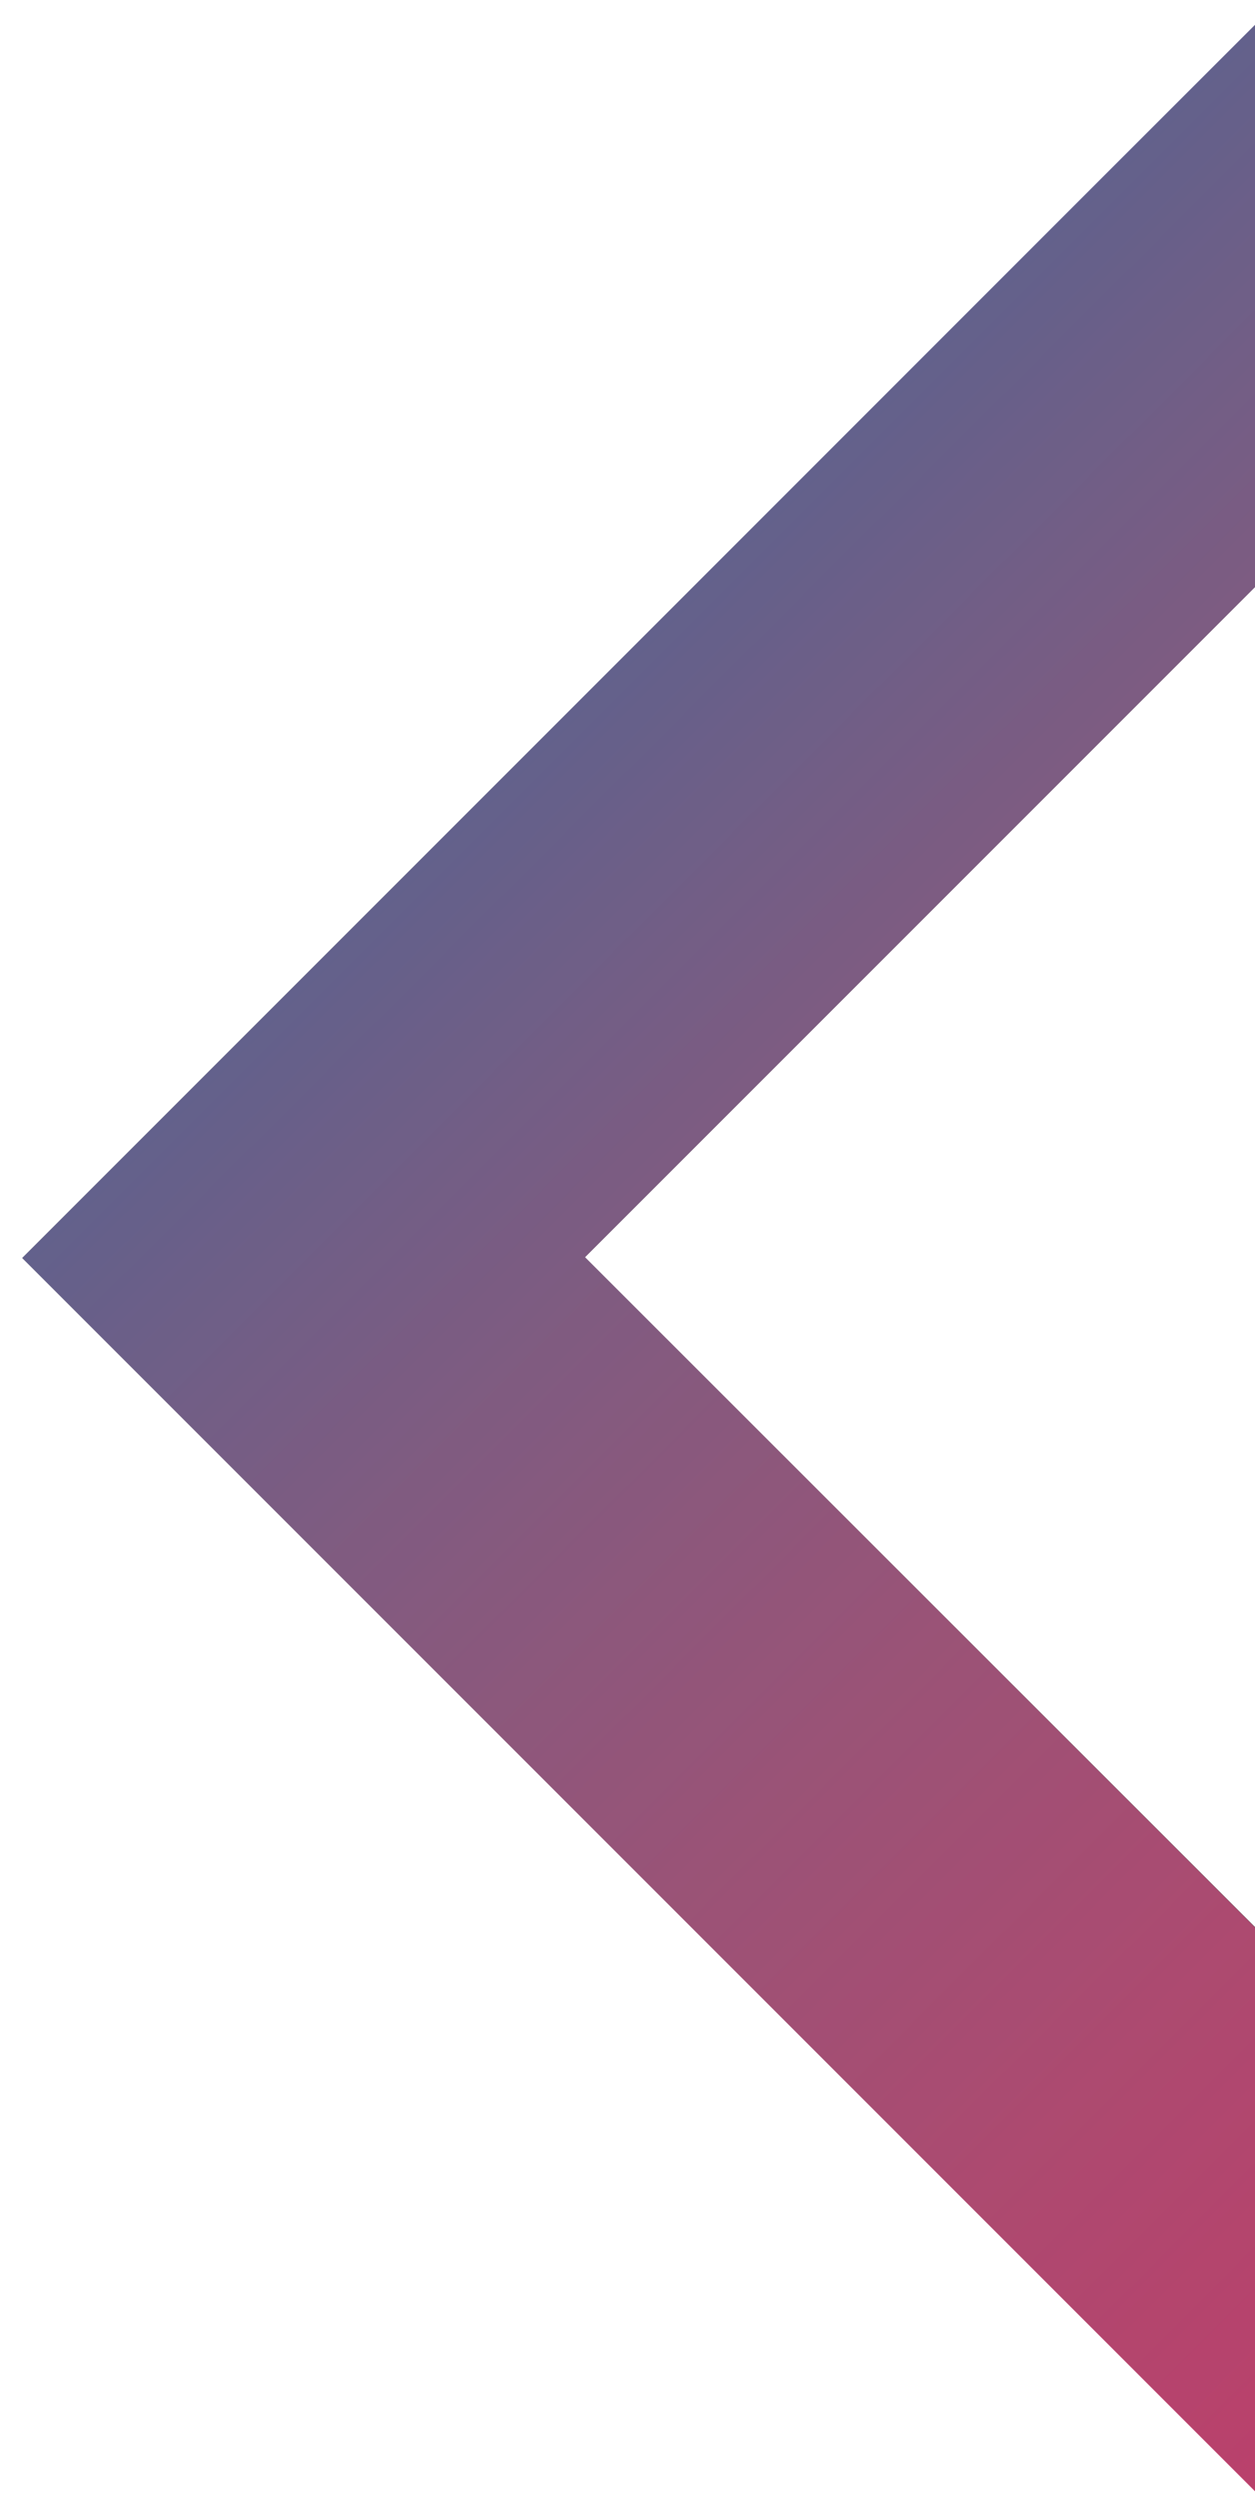 <svg id="Layer_1" xmlns="http://www.w3.org/2000/svg" xmlns:xlink="http://www.w3.org/1999/xlink" viewBox="0 0 321.8 640.9"><style>.st0{clip-path:url(#SVGID_2_)}.st1{opacity:.7}.st2{clip-path:url(#SVGID_4_);fill:url(#SVGID_5_)}</style><defs><path id="SVGID_1_" d="M0 0h321.8v640.9H0z"/></defs><clipPath id="SVGID_2_"><use xlink:href="#SVGID_1_" overflow="visible"/></clipPath><g class="st0"><path class="st1" d="M321.8 6.4L5.7 322.5l316.1 316.1V494L150 322.3l171.8-171.8z"/><g class="st1"><defs><path id="SVGID_3_" class="st1" d="M351 667.9l72.3-72.3L150 322.3l204.9-204.9 273.3 273.3 72.3-72.3L355.1-27l-1.3 1.4-71 70.9L78 250.2l-71 71-1.3 1.3z"/></defs><clipPath id="SVGID_4_"><use xlink:href="#SVGID_3_" overflow="visible"/></clipPath><linearGradient id="SVGID_5_" gradientUnits="userSpaceOnUse" x1="3.662" y1="666.839" x2="4.662" y2="666.839" gradientTransform="scale(-488.394 488.394) rotate(-45 -802.434 339.643)"><stop offset="0" stop-color="#ee3877"/><stop offset=".012" stop-color="#ee3877"/><stop offset=".134" stop-color="#e53d79"/><stop offset=".317" stop-color="#d4497f"/><stop offset=".538" stop-color="#b95689"/><stop offset=".787" stop-color="#936297"/><stop offset="1" stop-color="#6b69a6"/></linearGradient><path class="st2" d="M353.1 1015.3l-694.8-694.8 694.8-694.9 694.8 694.9z"/></g></g></svg>